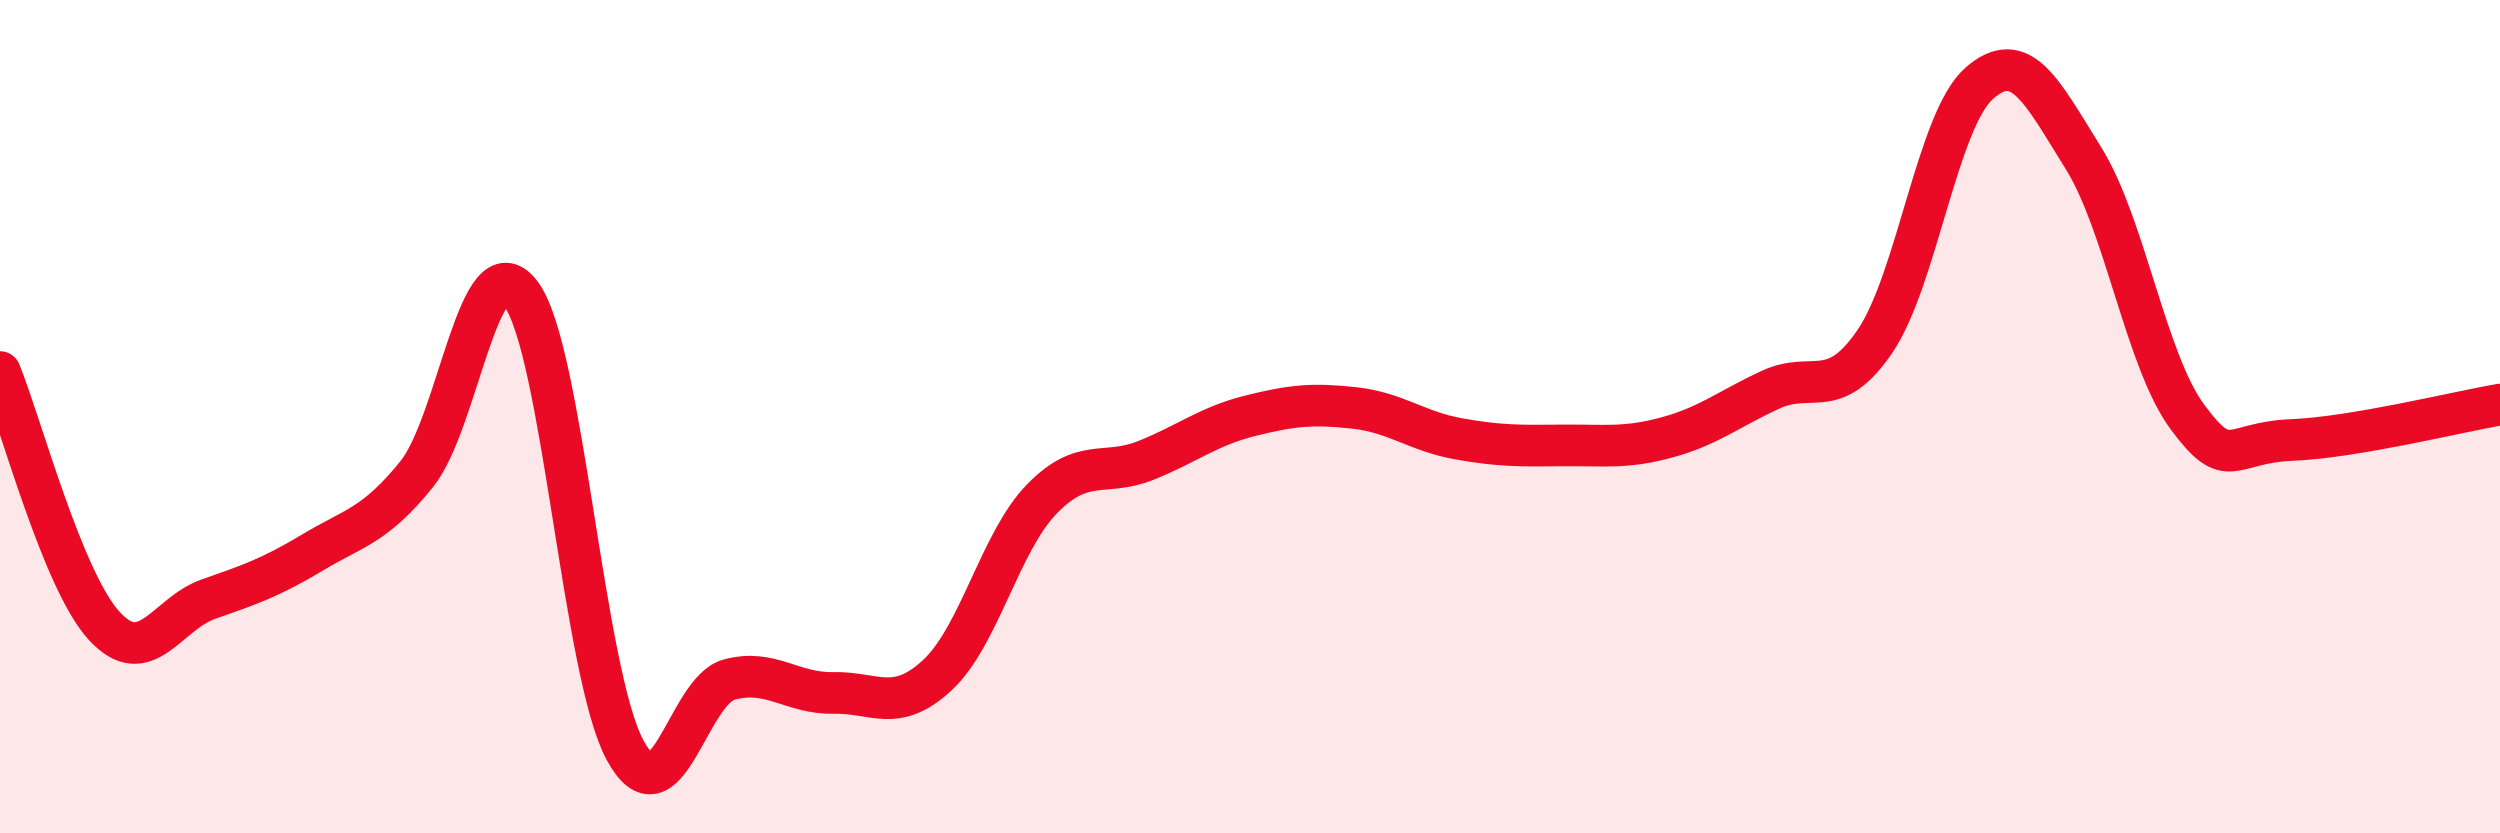 
    <svg width="60" height="20" viewBox="0 0 60 20" xmlns="http://www.w3.org/2000/svg">
      <path
        d="M 0,8.93 C 0.5,10.15 1.5,13.93 2.5,15.02 C 3.5,16.11 4,14.73 5,14.38 C 6,14.03 6.5,13.86 7.5,13.26 C 8.5,12.66 9,12.62 10,11.38 C 11,10.14 11.5,5.73 12.5,7.05 C 13.5,8.37 14,16.15 15,18 C 16,19.85 16.5,16.58 17.5,16.31 C 18.5,16.04 19,16.65 20,16.63 C 21,16.61 21.5,17.13 22.5,16.2 C 23.5,15.27 24,13.01 25,11.98 C 26,10.95 26.5,11.45 27.5,11.05 C 28.5,10.65 29,10.23 30,9.98 C 31,9.73 31.5,9.68 32.5,9.79 C 33.5,9.9 34,10.35 35,10.53 C 36,10.71 36.5,10.7 37.5,10.69 C 38.5,10.68 39,10.77 40,10.5 C 41,10.23 41.5,9.81 42.5,9.35 C 43.5,8.89 44,9.66 45,8.19 C 46,6.72 46.5,2.88 47.5,2 C 48.5,1.12 49,2.19 50,3.79 C 51,5.39 51.5,8.66 52.5,10.01 C 53.5,11.36 53.5,10.62 55,10.56 C 56.5,10.5 59,9.88 60,9.71L60 20L0 20Z"
        fill="#EB0A25"
        opacity="0.1"
        stroke-linecap="round"
        stroke-linejoin="round"
      />
      <path
        d="M 0,8.93 C 0.5,10.15 1.5,13.93 2.5,15.02 C 3.5,16.11 4,14.73 5,14.38 C 6,14.03 6.5,13.86 7.5,13.26 C 8.5,12.66 9,12.62 10,11.38 C 11,10.14 11.5,5.73 12.5,7.05 C 13.5,8.37 14,16.15 15,18 C 16,19.85 16.5,16.58 17.5,16.31 C 18.5,16.04 19,16.65 20,16.63 C 21,16.61 21.5,17.13 22.5,16.2 C 23.5,15.27 24,13.01 25,11.98 C 26,10.95 26.5,11.45 27.5,11.05 C 28.5,10.65 29,10.23 30,9.98 C 31,9.73 31.5,9.68 32.5,9.79 C 33.5,9.9 34,10.35 35,10.53 C 36,10.71 36.5,10.7 37.5,10.69 C 38.5,10.68 39,10.77 40,10.5 C 41,10.23 41.5,9.81 42.5,9.35 C 43.5,8.89 44,9.66 45,8.19 C 46,6.72 46.5,2.88 47.5,2 C 48.5,1.12 49,2.19 50,3.79 C 51,5.39 51.5,8.66 52.5,10.01 C 53.5,11.36 53.5,10.62 55,10.56 C 56.5,10.5 59,9.88 60,9.71"
        stroke="#EB0A25"
        stroke-width="1"
        fill="none"
        stroke-linecap="round"
        stroke-linejoin="round"
      />
    </svg>
  
